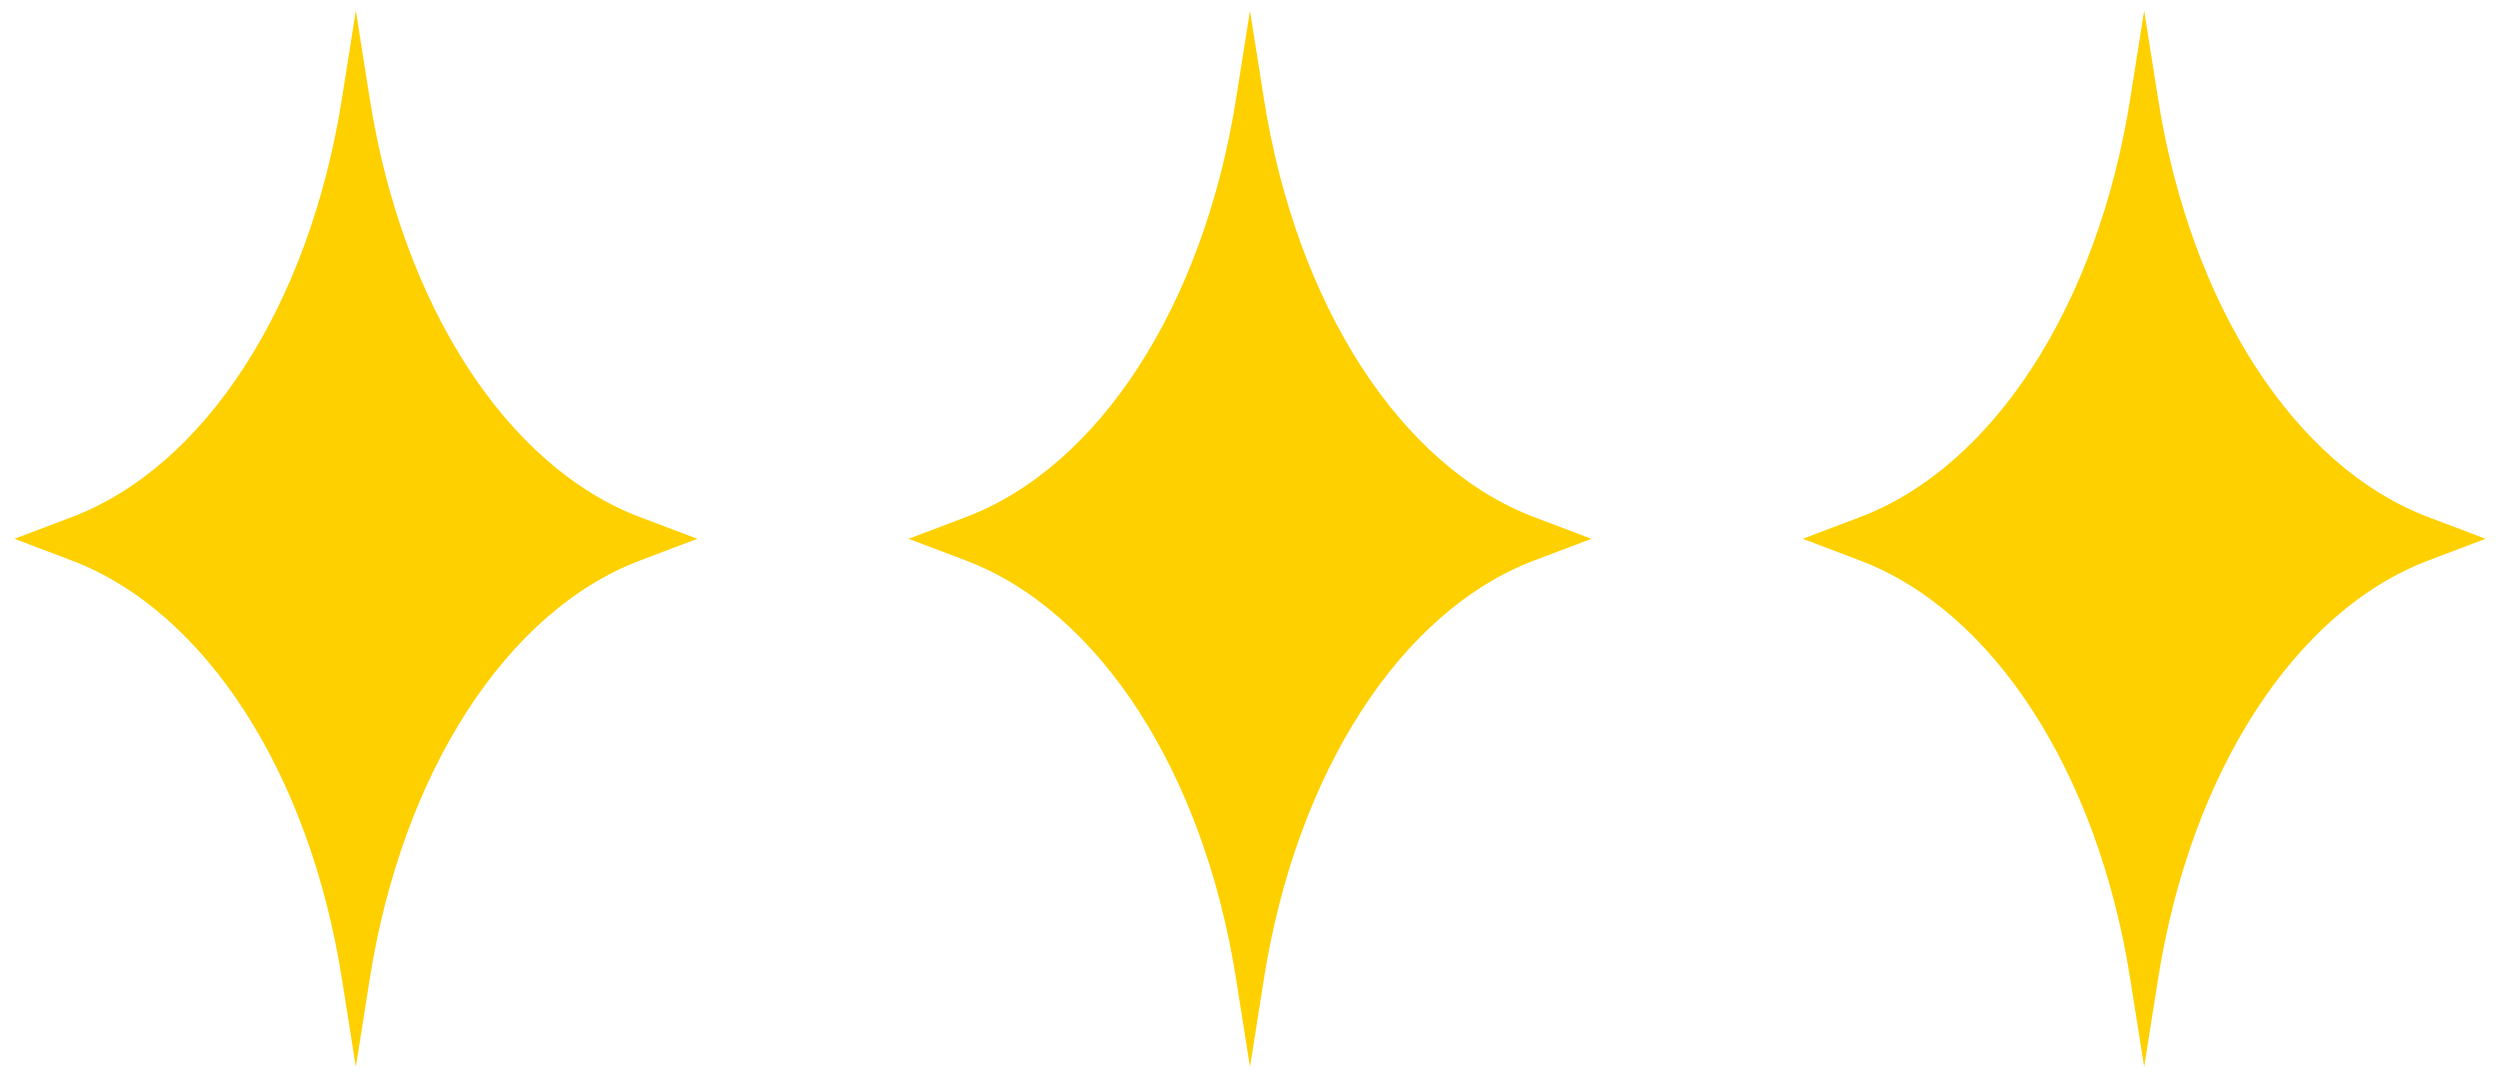 <svg width="142" height="61" viewBox="0 0 142 61" fill="none" xmlns="http://www.w3.org/2000/svg">
<path d="M36.361 29.376C28.779 26.51 22.855 17.351 21.004 5.621L20.212 0.604L19.419 5.621C17.563 17.351 11.644 26.51 4.062 29.376L0.817 30.604L4.062 31.832C11.644 34.698 17.568 43.858 19.419 55.587L20.212 60.604L21.004 55.587C22.86 43.858 28.779 34.698 36.361 31.832L39.606 30.604L36.361 29.376Z" fill="#FFD000"/>
<path d="M87.149 29.376C79.567 26.51 73.643 17.351 71.792 5.621L71 0.604L70.207 5.621C68.352 17.351 62.432 26.51 54.85 29.376L51.605 30.604L54.85 31.832C62.432 34.698 68.356 43.858 70.207 55.587L71 60.604L71.792 55.587C73.648 43.858 79.567 34.698 87.149 31.832L90.394 30.604L87.149 29.376Z" fill="#FFD000"/>
<path d="M137.938 29.376C130.355 26.51 124.432 17.351 122.581 5.621L121.788 0.604L120.995 5.621C119.14 17.351 113.221 26.51 105.638 29.376L102.394 30.604L105.638 31.832C113.221 34.698 119.144 43.858 120.995 55.587L121.788 60.604L122.581 55.587C124.436 43.858 130.355 34.698 137.938 31.832L141.183 30.604L137.938 29.376Z" fill="#FFD000"/>
</svg>
